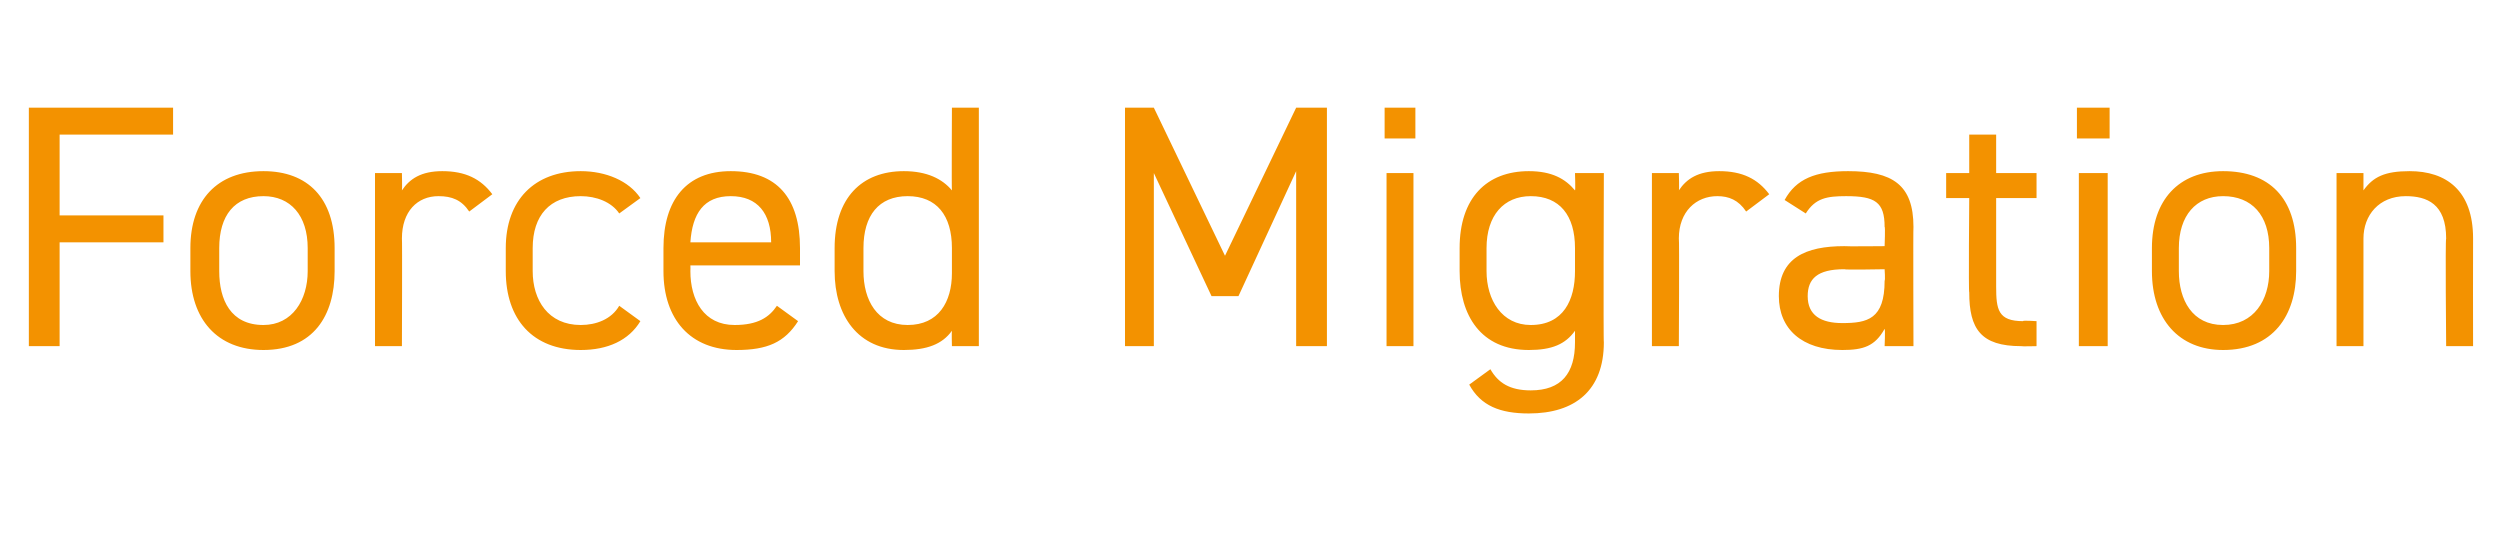 <?xml version="1.0" standalone="no"?><!DOCTYPE svg PUBLIC "-//W3C//DTD SVG 1.1//EN" "http://www.w3.org/Graphics/SVG/1.1/DTD/svg11.dtd"><svg xmlns="http://www.w3.org/2000/svg" version="1.1" width="130px" height="28px" viewBox="0 -4 130 28" style="top:-4px">  <desc>Forced Migration</desc>  <defs/>  <g id="Polygon244754">    <path d="M 9 1.6 L 9 3 L 3.1 3 L 3.1 7.2 L 8.5 7.2 L 8.5 8.6 L 3.1 8.6 L 3.1 14 L 1.5 14 L 1.5 1.6 L 9 1.6 Z M 17.4 10.1 C 17.4 12.4 16.3 14.2 13.7 14.2 C 11.3 14.2 9.9 12.6 9.9 10.1 C 9.9 10.1 9.9 8.9 9.9 8.9 C 9.9 6.4 11.3 4.9 13.7 4.9 C 16 4.9 17.4 6.3 17.4 8.9 C 17.4 8.9 17.4 10.1 17.4 10.1 Z M 16 10.1 C 16 10.1 16 8.9 16 8.9 C 16 7.2 15.1 6.2 13.7 6.2 C 12.2 6.2 11.4 7.2 11.4 8.9 C 11.4 8.9 11.4 10.1 11.4 10.1 C 11.4 11.6 12 12.9 13.7 12.9 C 15.2 12.9 16 11.6 16 10.1 Z M 24.4 7 C 24 6.4 23.5 6.2 22.8 6.2 C 21.7 6.2 20.9 7 20.9 8.4 C 20.92 8.39 20.9 14 20.9 14 L 19.5 14 L 19.5 5 L 20.9 5 C 20.9 5 20.92 5.9 20.9 5.9 C 21.3 5.3 21.9 4.9 23 4.9 C 24.2 4.9 25 5.3 25.6 6.1 C 25.6 6.1 24.4 7 24.4 7 Z M 33.3 12.7 C 32.7 13.7 31.6 14.2 30.2 14.2 C 27.7 14.2 26.3 12.6 26.3 10.1 C 26.3 10.1 26.3 8.9 26.3 8.9 C 26.3 6.4 27.8 4.9 30.2 4.9 C 31.5 4.9 32.7 5.4 33.3 6.3 C 33.3 6.3 32.2 7.1 32.2 7.1 C 31.8 6.5 31 6.2 30.2 6.2 C 28.6 6.2 27.7 7.2 27.7 8.9 C 27.7 8.9 27.7 10.1 27.7 10.1 C 27.7 11.6 28.5 12.9 30.2 12.9 C 31 12.9 31.8 12.6 32.2 11.9 C 32.2 11.9 33.3 12.7 33.3 12.7 Z M 41.5 12.7 C 40.8 13.8 39.9 14.2 38.3 14.2 C 35.9 14.2 34.5 12.6 34.5 10.1 C 34.5 10.1 34.5 8.9 34.5 8.9 C 34.5 6.4 35.7 4.9 38 4.9 C 40.4 4.9 41.6 6.3 41.6 8.9 C 41.6 8.91 41.6 9.8 41.6 9.8 L 35.9 9.8 C 35.9 9.8 35.91 10.1 35.9 10.1 C 35.9 11.6 36.6 12.9 38.2 12.9 C 39.4 12.9 40 12.5 40.4 11.9 C 40.4 11.9 41.5 12.7 41.5 12.7 Z M 35.9 8.6 C 35.9 8.6 40.1 8.6 40.1 8.6 C 40.1 7.1 39.4 6.2 38 6.2 C 36.6 6.2 36 7.1 35.9 8.6 Z M 49.5 1.6 L 50.9 1.6 L 50.9 14 L 49.5 14 C 49.5 14 49.48 13.23 49.5 13.2 C 49 13.9 48.2 14.2 47 14.2 C 44.6 14.2 43.4 12.4 43.4 10.1 C 43.4 10.1 43.4 8.9 43.4 8.9 C 43.4 6.3 44.8 4.9 47 4.9 C 48.2 4.9 49 5.3 49.5 5.9 C 49.48 5.92 49.5 1.6 49.5 1.6 Z M 49.5 10.2 C 49.5 10.2 49.5 8.9 49.5 8.9 C 49.5 7.2 48.7 6.2 47.2 6.2 C 45.7 6.2 44.9 7.2 44.9 8.9 C 44.9 8.9 44.9 10.1 44.9 10.1 C 44.9 11.6 45.6 12.9 47.2 12.9 C 48.8 12.9 49.5 11.7 49.5 10.2 Z M 63.7 9.3 L 67.4 1.6 L 69 1.6 L 69 14 L 67.4 14 L 67.4 4.9 L 64.4 11.4 L 63 11.4 L 60 5 L 60 14 L 58.5 14 L 58.5 1.6 L 60 1.6 L 63.7 9.3 Z M 72.1 5 L 73.5 5 L 73.5 14 L 72.1 14 L 72.1 5 Z M 72 1.6 L 73.6 1.6 L 73.6 3.2 L 72 3.2 L 72 1.6 Z M 81.9 5 L 83.4 5 C 83.4 5 83.37 13.84 83.4 13.8 C 83.4 16.3 81.9 17.5 79.5 17.5 C 78 17.5 77 17.1 76.4 16 C 76.4 16 77.5 15.2 77.5 15.2 C 77.9 15.9 78.5 16.3 79.6 16.3 C 81.2 16.3 81.9 15.4 81.9 13.8 C 81.9 13.8 81.9 13.2 81.9 13.2 C 81.4 13.9 80.7 14.2 79.5 14.2 C 77 14.2 75.9 12.4 75.9 10.1 C 75.9 10.1 75.9 8.9 75.9 8.9 C 75.9 6.3 77.3 4.9 79.5 4.9 C 80.7 4.9 81.4 5.3 81.9 5.9 C 81.93 5.92 81.9 5 81.9 5 Z M 81.9 10.1 C 81.9 10.1 81.9 8.9 81.9 8.9 C 81.9 7.2 81.1 6.2 79.6 6.2 C 78.2 6.2 77.3 7.2 77.3 8.9 C 77.3 8.9 77.3 10.1 77.3 10.1 C 77.3 11.6 78.1 12.9 79.6 12.9 C 81.3 12.9 81.9 11.6 81.9 10.1 Z M 90.8 7 C 90.4 6.4 89.9 6.2 89.3 6.2 C 88.2 6.2 87.3 7 87.3 8.4 C 87.33 8.39 87.3 14 87.3 14 L 85.9 14 L 85.9 5 L 87.3 5 C 87.3 5 87.33 5.9 87.3 5.9 C 87.7 5.3 88.3 4.9 89.4 4.9 C 90.6 4.9 91.4 5.3 92 6.1 C 92 6.1 90.8 7 90.8 7 Z M 95.9 8.8 C 95.9 8.82 98 8.8 98 8.8 C 98 8.8 98.04 7.78 98 7.8 C 98 6.5 97.5 6.2 96 6.2 C 95 6.2 94.4 6.3 93.9 7.1 C 93.9 7.1 92.8 6.4 92.8 6.4 C 93.4 5.3 94.4 4.9 96.1 4.9 C 98.4 4.9 99.5 5.6 99.5 7.8 C 99.48 7.78 99.5 14 99.5 14 L 98 14 C 98 14 98.04 13.14 98 13.1 C 97.5 14 96.9 14.2 95.8 14.2 C 93.7 14.2 92.5 13.1 92.5 11.4 C 92.5 9.4 93.9 8.8 95.9 8.8 Z M 98 10 C 98 10 95.9 10.04 95.9 10 C 94.5 10 94 10.5 94 11.4 C 94 12.4 94.7 12.8 95.8 12.8 C 97.1 12.8 98 12.6 98 10.6 C 98.04 10.57 98 10 98 10 Z M 101.2 5 L 102.4 5 L 102.4 3 L 103.8 3 L 103.8 5 L 105.9 5 L 105.9 6.3 L 103.8 6.3 C 103.8 6.3 103.8 10.89 103.8 10.9 C 103.8 12.1 103.9 12.7 105.2 12.7 C 105.15 12.65 105.9 12.7 105.9 12.7 L 105.9 14 C 105.9 14 105.1 14.02 105.1 14 C 103 14 102.4 13.1 102.4 11.2 C 102.36 11.25 102.4 6.3 102.4 6.3 L 101.2 6.3 L 101.2 5 Z M 108.1 5 L 109.6 5 L 109.6 14 L 108.1 14 L 108.1 5 Z M 108 1.6 L 109.7 1.6 L 109.7 3.2 L 108 3.2 L 108 1.6 Z M 119.4 10.1 C 119.4 12.4 118.2 14.2 115.6 14.2 C 113.3 14.2 111.9 12.6 111.9 10.1 C 111.9 10.1 111.9 8.9 111.9 8.9 C 111.9 6.4 113.3 4.9 115.6 4.9 C 118 4.9 119.4 6.3 119.4 8.9 C 119.4 8.9 119.4 10.1 119.4 10.1 Z M 118 10.1 C 118 10.1 118 8.9 118 8.9 C 118 7.2 117.1 6.2 115.6 6.2 C 114.2 6.2 113.3 7.2 113.3 8.9 C 113.3 8.9 113.3 10.1 113.3 10.1 C 113.3 11.6 114 12.9 115.6 12.9 C 117.2 12.9 118 11.6 118 10.1 Z M 121.5 5 L 122.9 5 C 122.9 5 122.9 5.9 122.9 5.9 C 123.4 5.2 124 4.9 125.3 4.9 C 127.2 4.9 128.6 5.9 128.6 8.4 C 128.59 8.41 128.6 14 128.6 14 L 127.2 14 C 127.2 14 127.15 8.42 127.2 8.4 C 127.2 6.6 126.2 6.2 125.1 6.2 C 123.7 6.2 122.9 7.2 122.9 8.4 C 122.9 8.41 122.9 14 122.9 14 L 121.5 14 L 121.5 5 Z " stroke="none" fill="#f39200"/>  </g></svg>